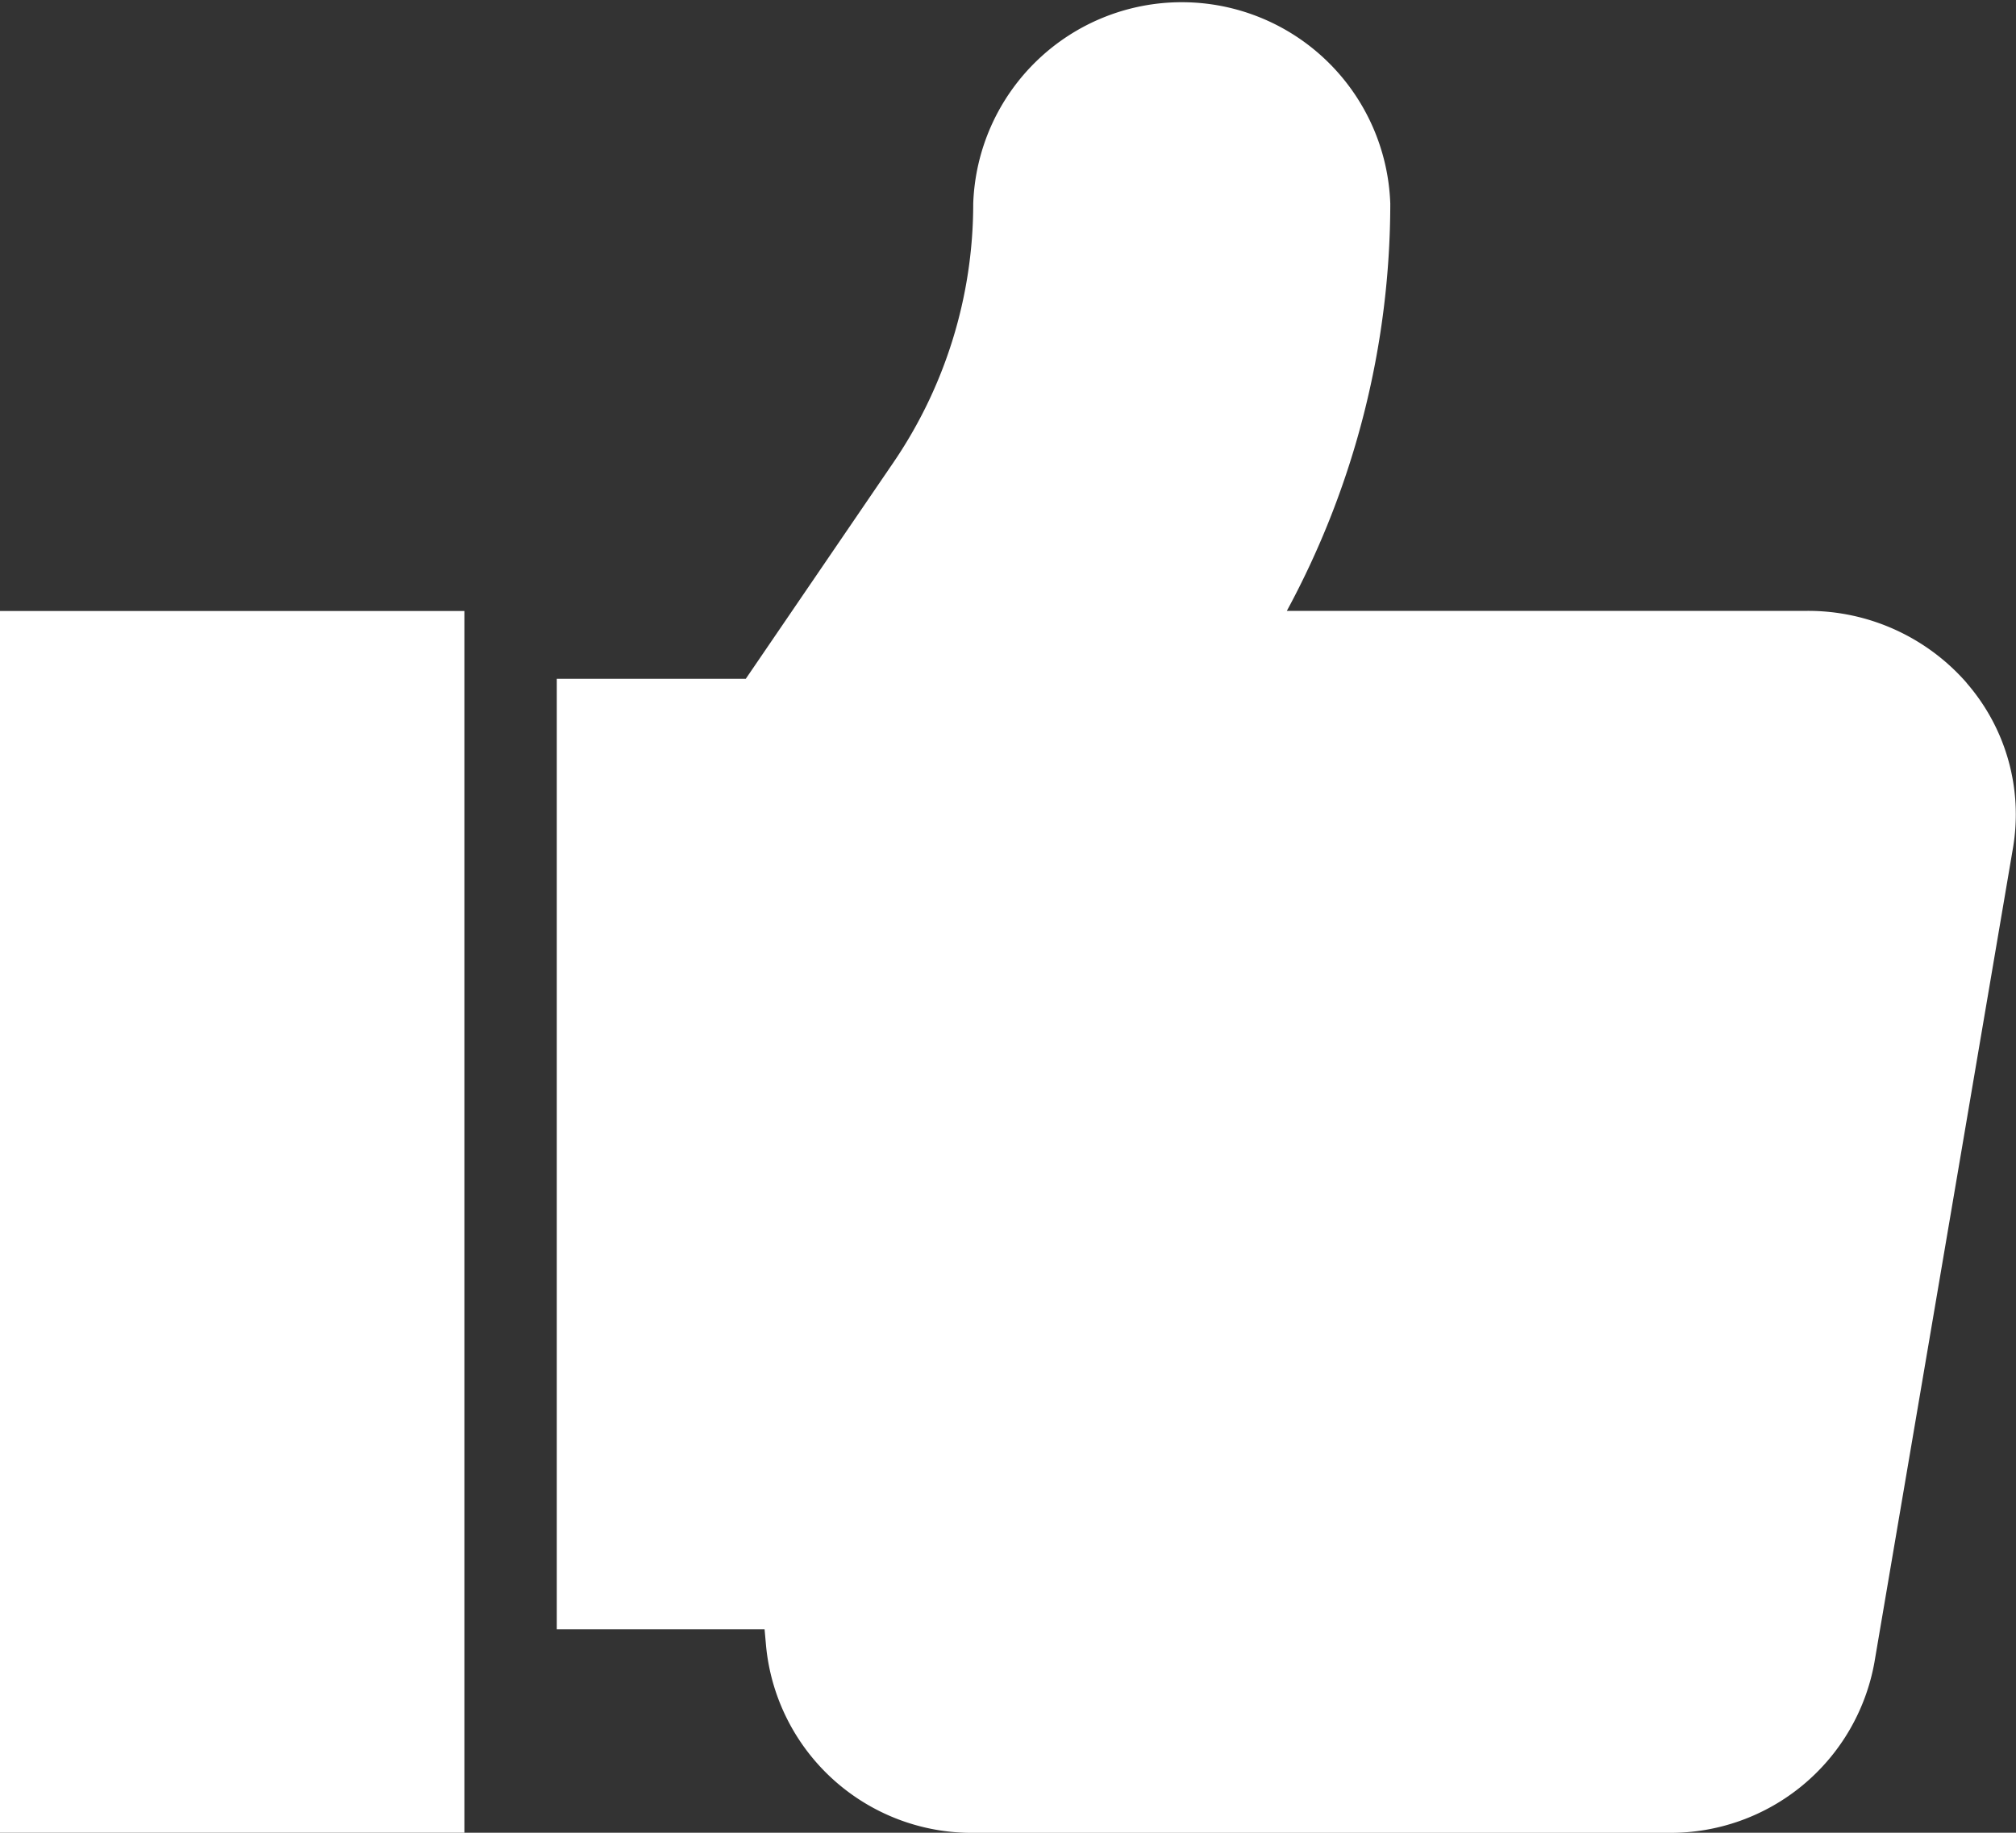 <svg xmlns="http://www.w3.org/2000/svg" xmlns:xlink="http://www.w3.org/1999/xlink" width="16" height="14.545" viewBox="0 0 16 14.545">
  <rect x="0" y="0" width="16" height="14.545" fill="#333333" stroke="none"/>
  <defs>
    <clipPath id="clip-path">
      <rect id="사각형_16" data-name="사각형 16" width="16" height="14.545" fill="#fff"/>
    </clipPath>
  </defs>
  <g id="따봉_icon" data-name="따봉 icon" clip-path="url(#clip-path)">
    <path id="패스_74" data-name="패스 74" d="M23.332,5.419a1.671,1.671,0,0,0-1.263-.571H17.937a6.8,6.8,0,0,0,.821-3.232,1.656,1.656,0,0,0-3.31,0,3.645,3.645,0,0,1-.64,2.064L13.643,5.387h-1.5v7.543h1.649l.012.134a1.64,1.64,0,0,0,1.649,1.482h5.518A1.644,1.644,0,0,0,22.6,13.195L23.7,6.73a1.589,1.589,0,0,0-.369-1.311" transform="translate(-7.724 0)" fill="#fff"/>
    <rect id="사각형_15" data-name="사각형 15" width="3.686" height="9.697" transform="translate(0 4.849)" fill="#fff"/>
  </g>
</svg>
